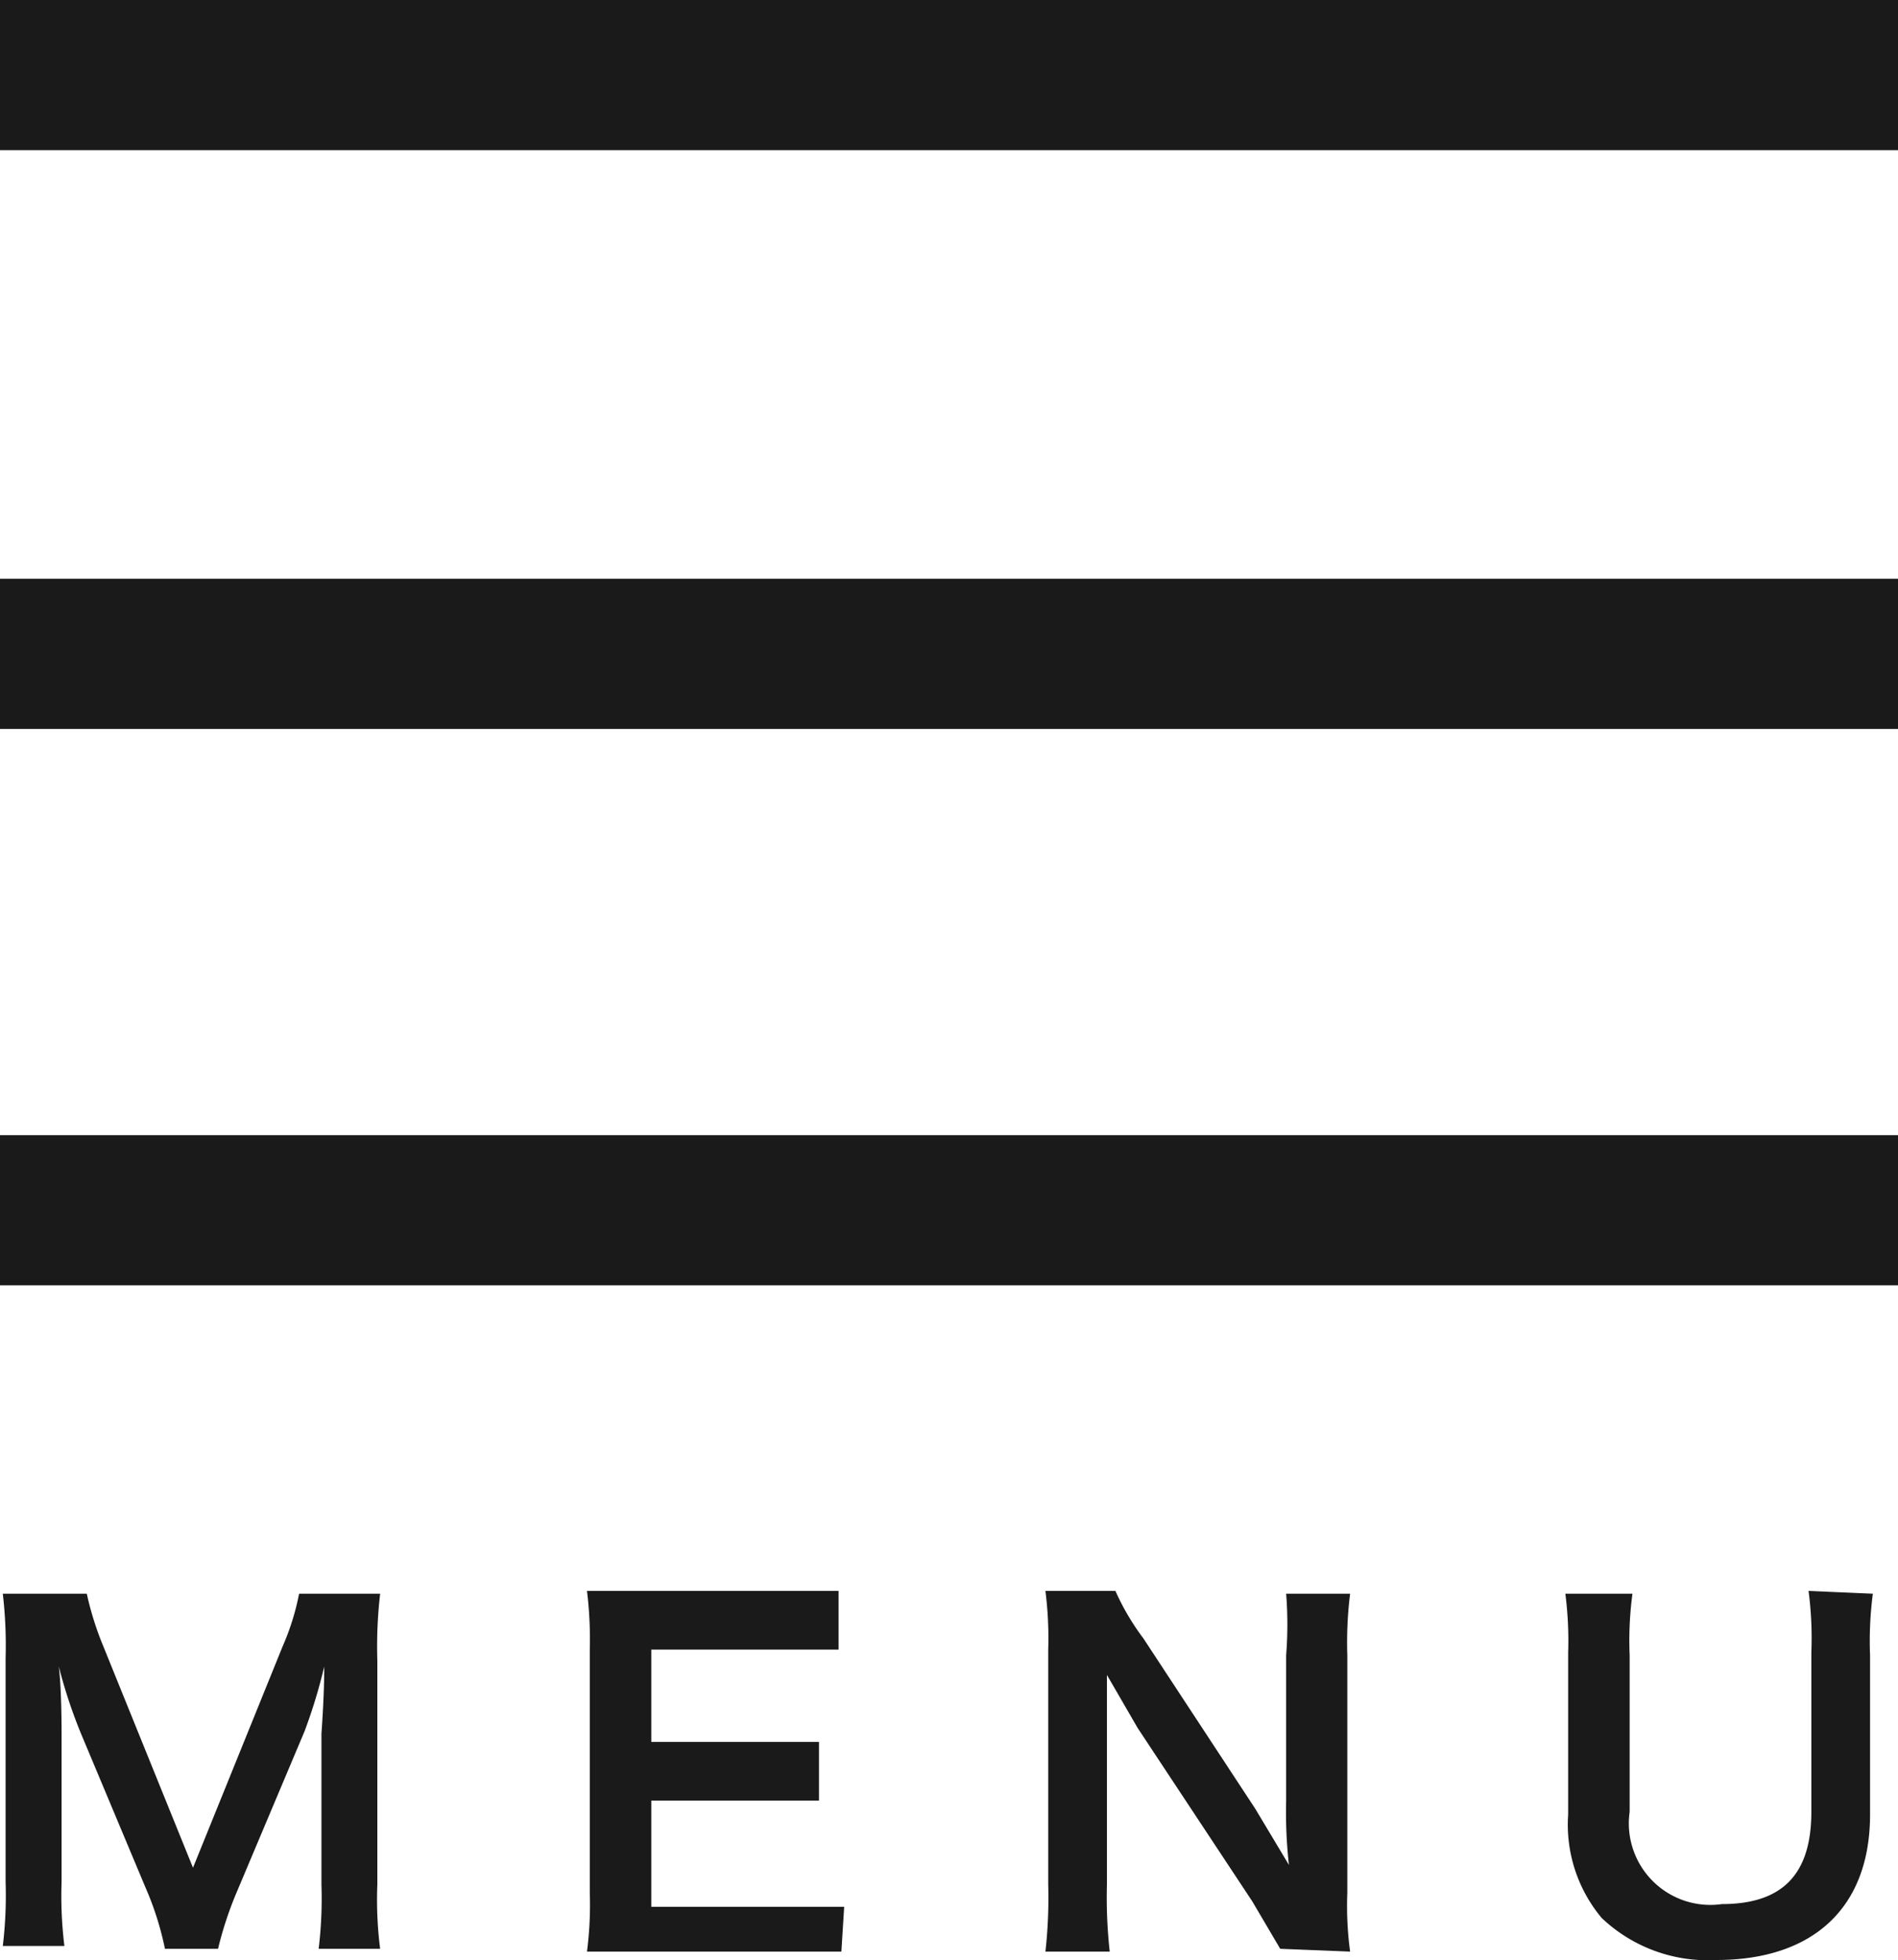 <svg xmlns="http://www.w3.org/2000/svg" width="40.677" height="42" viewBox="0 0 40.677 42">
  <g id="アートワーク_3" data-name="アートワーク 3" transform="translate(20.338 21)">
    <g id="アートワーク_3-2" data-name="アートワーク 3" transform="translate(-20.338 -21)">
      <g id="グループ_7338" data-name="グループ 7338">
        <rect id="長方形_2289" data-name="長方形 2289" width="40.677" height="3.217" fill="#1a1a1a"/>
        <rect id="長方形_2290" data-name="長方形 2290" width="40.677" height="3.217" transform="translate(0 12.401)" fill="#1a1a1a"/>
        <rect id="長方形_2291" data-name="長方形 2291" width="40.677" height="3.217" transform="translate(0 24.322)" fill="#1a1a1a"/>
      </g>
      <g id="グループ_7339" data-name="グループ 7339" transform="translate(0.06 34.087)">
        <path id="パス_10207" data-name="パス 10207" d="M3.575,64.608a6.53,6.53,0,0,0-.419-1.318L1.777,60A10.723,10.723,0,0,1,1.3,58.558c.06.479.06,1.318.06,1.5V63.17a8.806,8.806,0,0,0,.06,1.378H.1A9.046,9.046,0,0,0,.16,63.17V58.378A9.525,9.525,0,0,0,.1,57H1.9a6.65,6.65,0,0,0,.359,1.138l1.917,4.733,1.917-4.733A5.332,5.332,0,0,0,6.45,57H8.187a9.884,9.884,0,0,0-.06,1.438V63.23a8.267,8.267,0,0,0,.06,1.378H6.869a8.926,8.926,0,0,0,.06-1.378V60c.06-.839.06-1.318.06-1.438a11.622,11.622,0,0,1-.419,1.378L5.132,63.35a7.788,7.788,0,0,0-.419,1.258Z" transform="translate(-0.1 -56.94)" fill="#1a1a1a"/>
        <path id="パス_10208" data-name="パス 10208" d="M26.452,64.628H21a7.788,7.788,0,0,0,.06-1.258V58.158A8.506,8.506,0,0,0,21,56.9h5.392v1.258H22.378v1.977h3.594v1.258H22.378v2.276h4.134Z" transform="translate(-8.48 -56.9)" fill="#1a1a1a"/>
        <path id="パス_10209" data-name="パス 10209" d="M42.432,64.568l-.6-1.018-2.456-3.714L38.718,58.7V63.19a10.6,10.6,0,0,0,.06,1.438H37.4a10.365,10.365,0,0,0,.06-1.438V58.158A8.027,8.027,0,0,0,37.4,56.9h1.5a5.212,5.212,0,0,0,.6,1.018l2.4,3.654.719,1.2a10.154,10.154,0,0,1-.06-1.378V58.278a8.387,8.387,0,0,0,0-1.318H43.93a8.388,8.388,0,0,0-.06,1.318V63.37a7.249,7.249,0,0,0,.06,1.258Z" transform="translate(-15.055 -56.9)" fill="#1a1a1a"/>
        <path id="パス_10210" data-name="パス 10210" d="M62.59,56.96a7.787,7.787,0,0,0-.06,1.318v3.415c0,1.977-1.2,3.115-3.295,3.115a3.3,3.3,0,0,1-2.456-.9,3.115,3.115,0,0,1-.719-2.217V58.218A7.908,7.908,0,0,0,56,56.96h1.438a7.549,7.549,0,0,0-.06,1.318v3.355a1.747,1.747,0,0,0,1.977,1.977c1.318,0,1.917-.659,1.917-1.977V58.218a7.787,7.787,0,0,0-.06-1.318Z" transform="translate(-22.512 -56.9)" fill="#1a1a1a"/>
      </g>
    </g>
  </g>
</svg>
